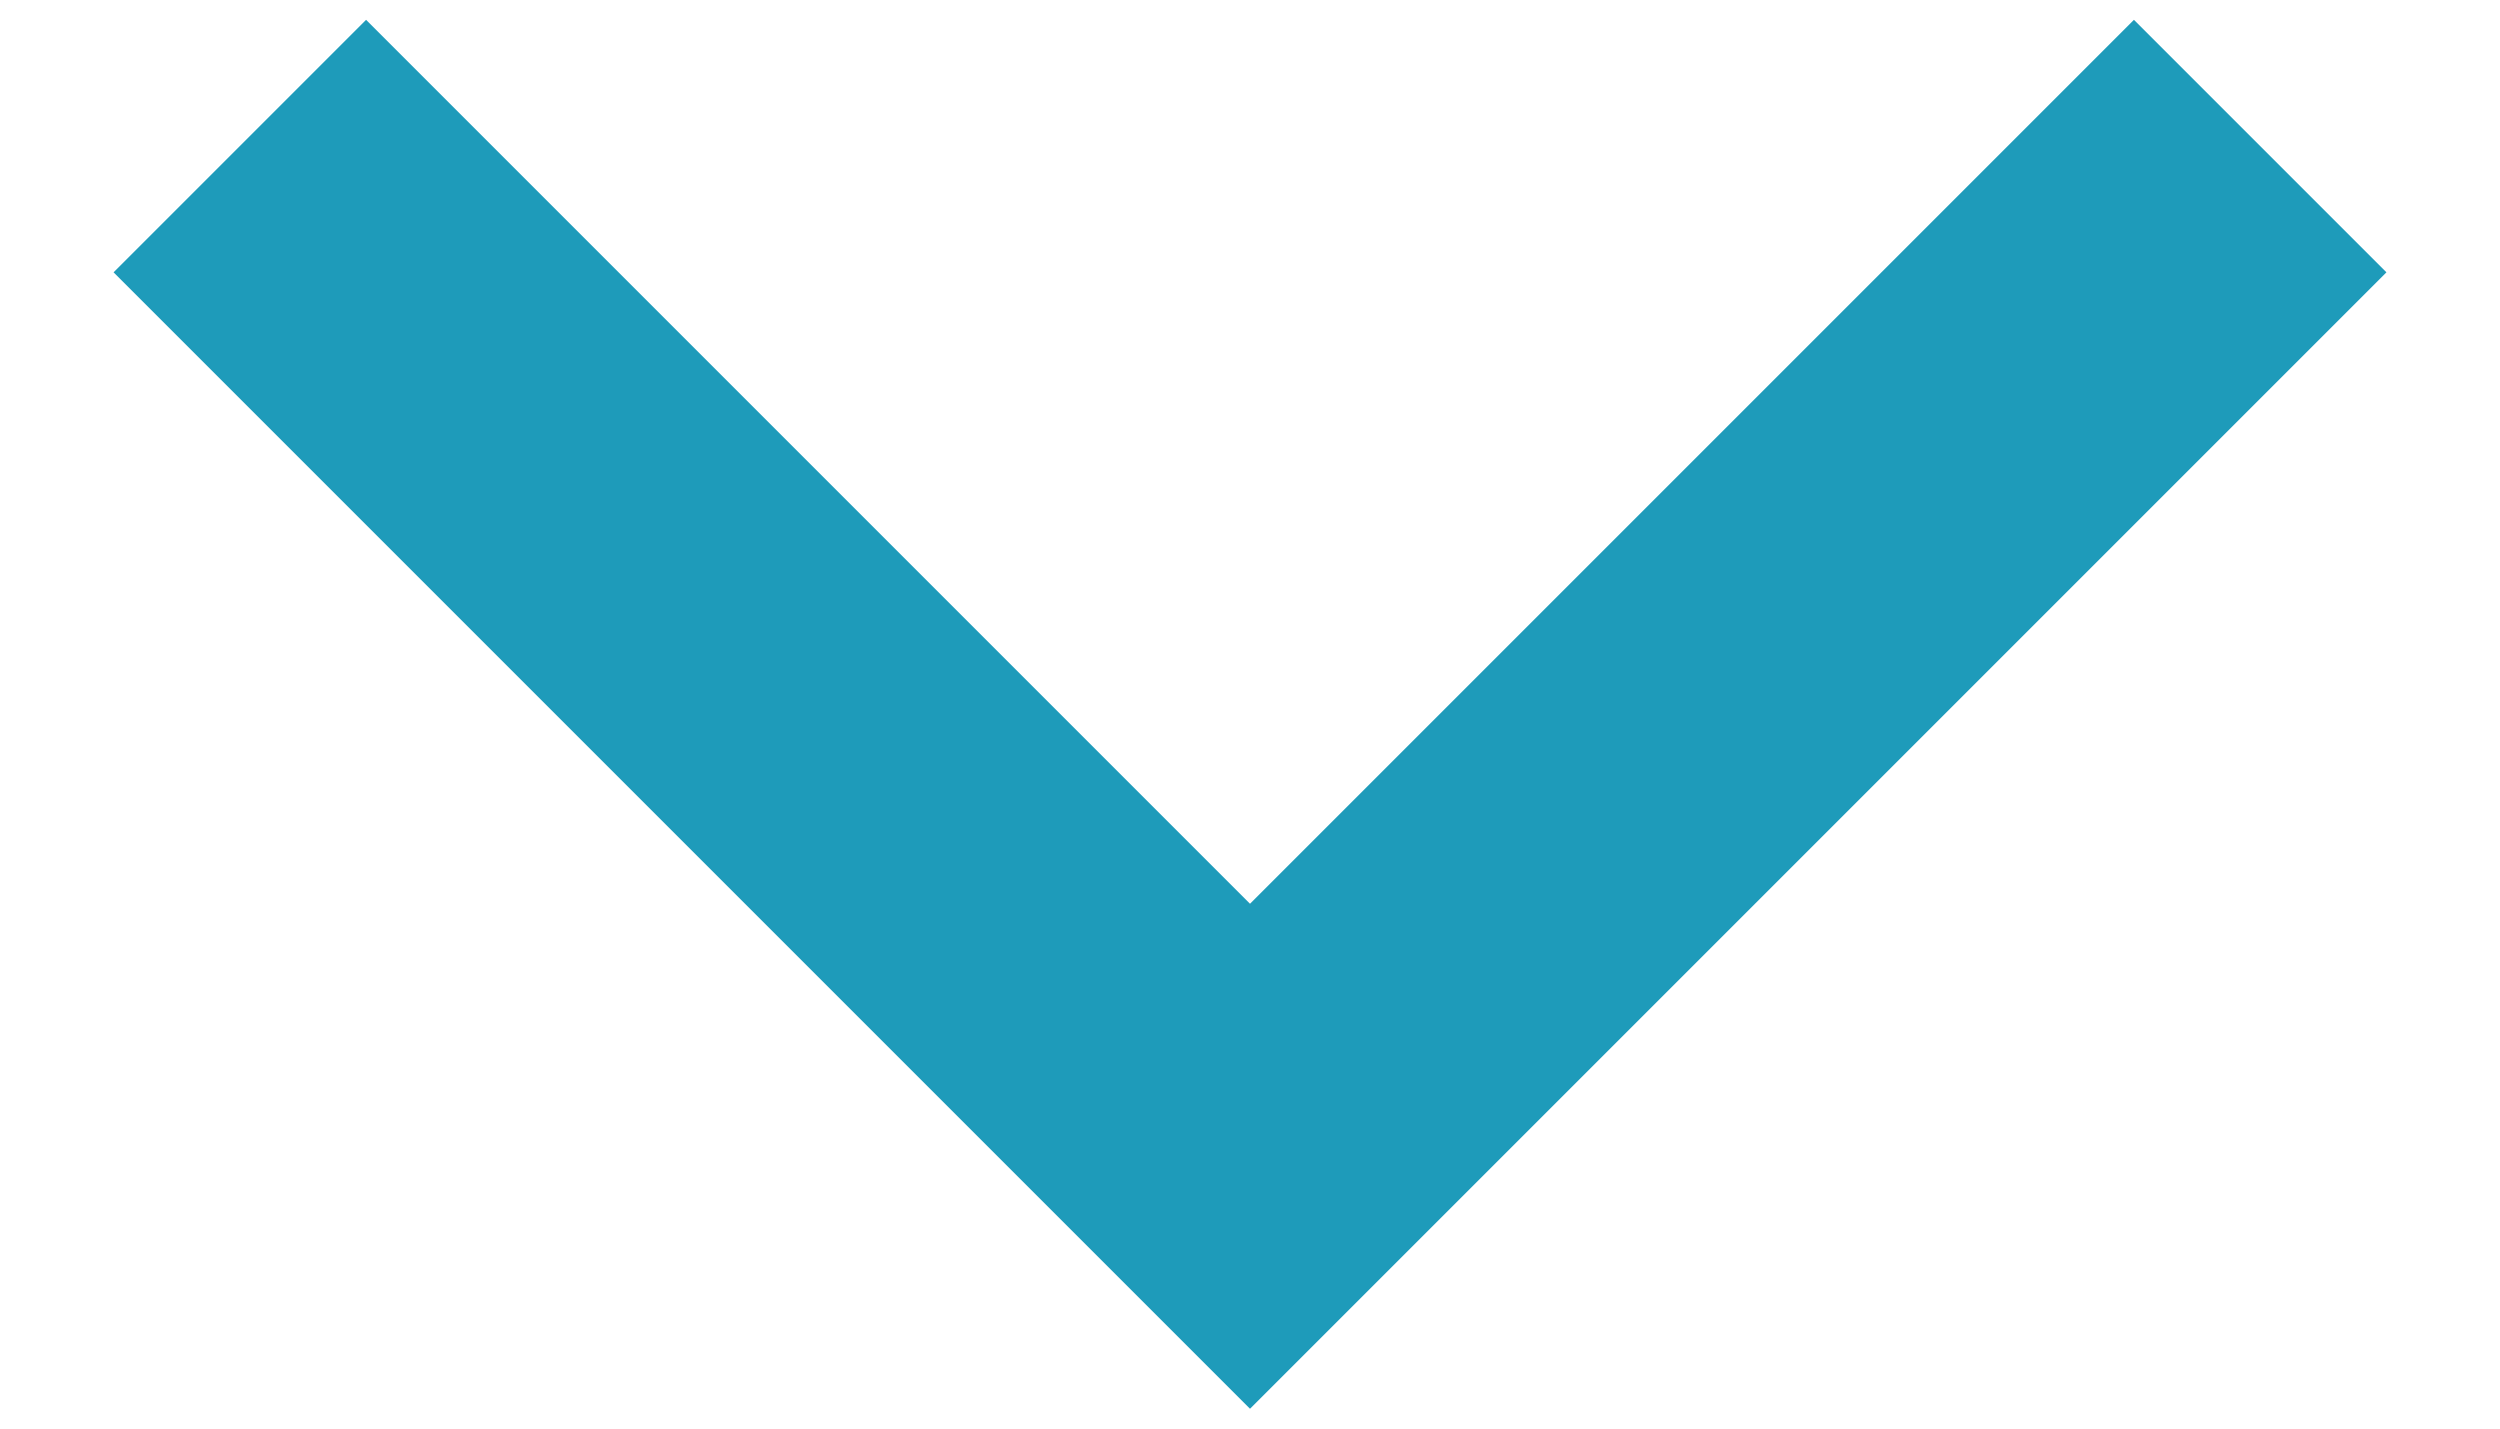 <svg width="14" height="8" viewBox="0 0 14 8" fill="none" xmlns="http://www.w3.org/2000/svg">
<path d="M7 5.061L11.95 0.111L13.364 1.525L7 7.889L0.636 1.525L2.05 0.111L7 5.061Z" fill="#1E9BBA"/>
</svg>
